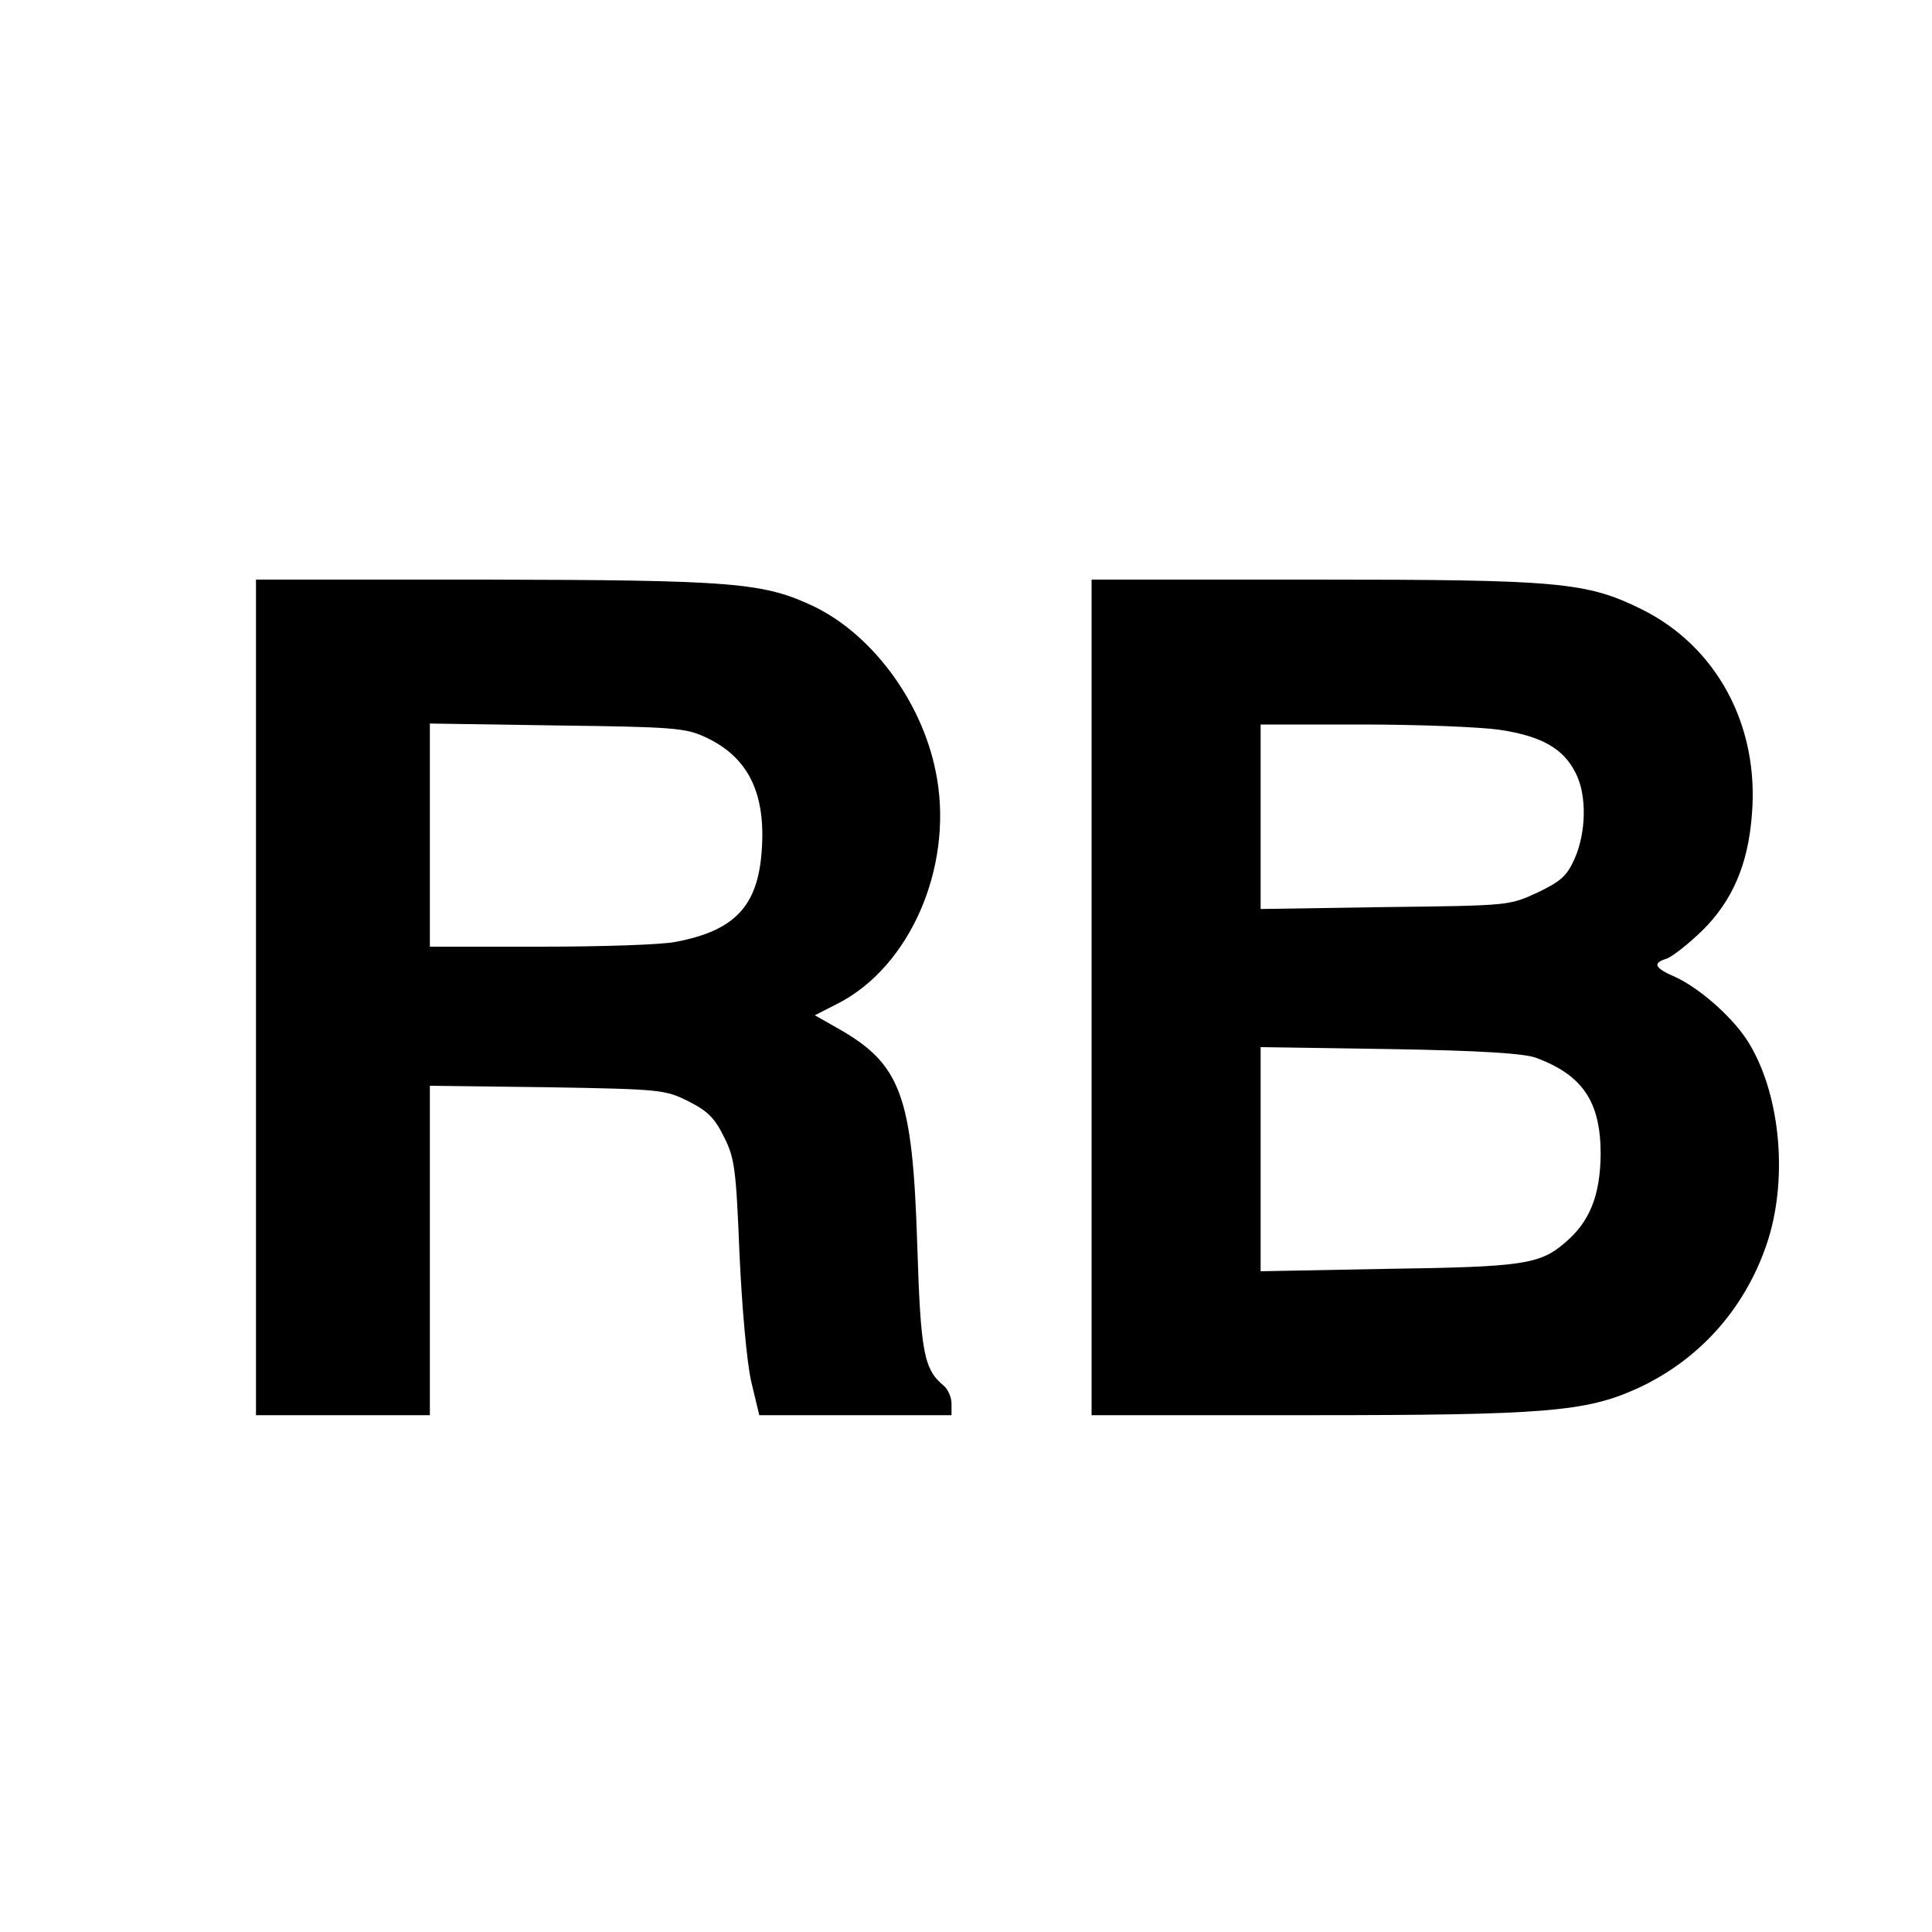 <?xml version="1.0" standalone="no"?>
<!DOCTYPE svg PUBLIC "-//W3C//DTD SVG 20010904//EN"
 "http://www.w3.org/TR/2001/REC-SVG-20010904/DTD/svg10.dtd">
<svg version="1.0" xmlns="http://www.w3.org/2000/svg"
 width="400pt" height="400pt" viewBox="0 0 400 400"
 preserveAspectRatio="xMidYMid meet">
<g transform="translate(0,400) scale(0.1,-0.1)"
fill="#000000" stroke="none">
<path d="M530 1935 l0 -865 180 0 180 0 0 341 0 341 243 -3 c235 -4 244 -5
292 -29 40 -20 55 -35 74 -74 22 -43 25 -67 32 -241 5 -111 15 -223 24 -264
l17 -71 199 0 199 0 0 24 c0 13 -7 29 -16 37 -41 34 -48 67 -55 294 -10 310
-34 373 -168 448 l-44 25 49 25 c147 76 236 278 204 465 -25 150 -129 295
-254 356 -105 50 -166 55 -683 56 l-473 0 0 -865z m930 539 c89 -41 126 -116
117 -236 -8 -114 -56 -165 -178 -188 -28 -6 -155 -10 -280 -10 l-229 0 0 231
0 231 263 -4 c240 -3 266 -5 307 -24z"/>
<path d="M2260 1935 l0 -865 449 0 c488 0 574 7 680 55 127 58 222 163 268
297 45 130 31 305 -34 415 -30 52 -102 116 -154 140 -44 19 -48 29 -19 38 12
4 45 30 74 58 62 61 95 136 103 239 16 186 -73 350 -229 427 -114 56 -170 61
-679 61 l-459 0 0 -865z m845 554 c87 -13 132 -39 157 -89 24 -46 22 -124 -2
-178 -16 -36 -29 -47 -77 -70 -58 -27 -60 -27 -315 -30 l-258 -4 0 191 0 191
210 0 c115 0 243 -5 285 -11z m75 -679 c97 -36 134 -91 134 -200 -1 -86 -23
-140 -74 -183 -52 -45 -89 -50 -367 -54 l-263 -5 0 232 0 232 268 -4 c186 -3
278 -9 302 -18z"/>
</g>
</svg>
